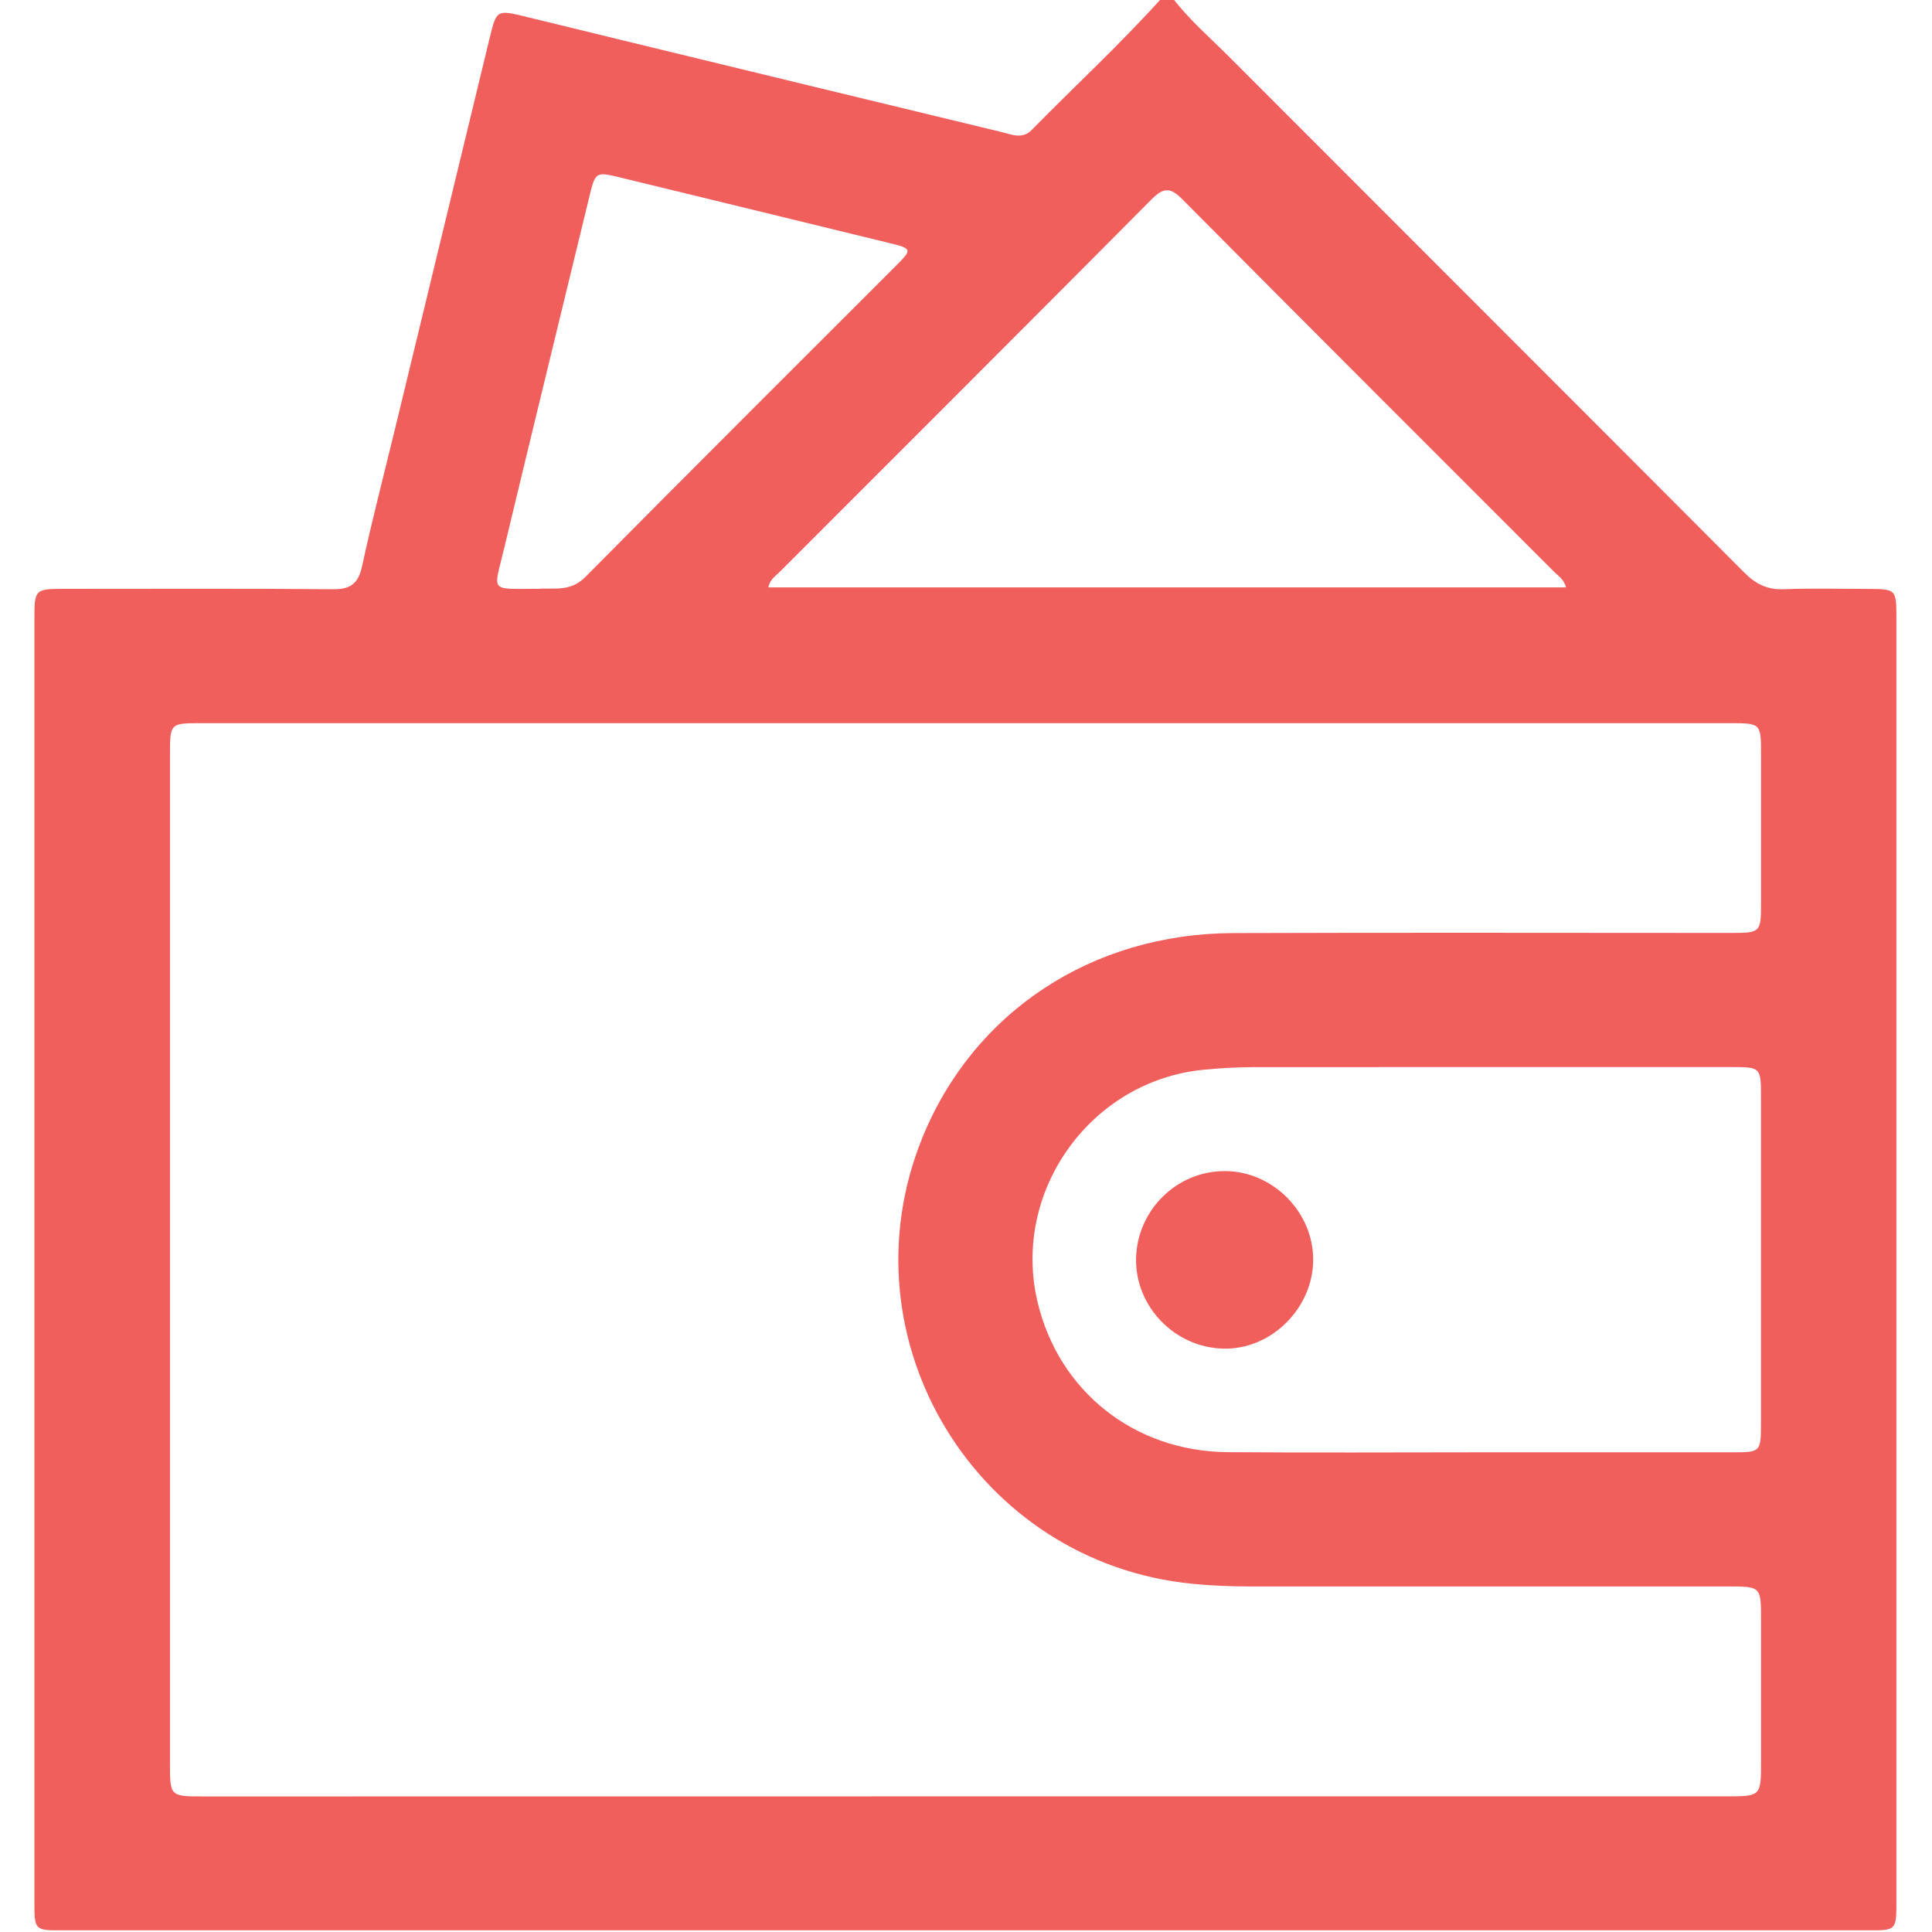 <svg width="512" height="512" viewBox="0 0 512 512" fill="none" xmlns="http://www.w3.org/2000/svg">
<g clip-path="url(#clip0_2548_1849)">
<g clip-path="url(#clip1_2548_1849)">
<path d="M307.812 -0.453C308.82 -0.453 309.808 -0.453 310.816 -0.453C315.184 5.278 320.638 9.941 325.677 15C371.207 60.61 416.797 106.12 462.288 151.77C465.331 154.833 468.453 156.334 472.821 156.157C480.132 155.86 487.464 156.058 494.795 156.077C502.502 156.097 502.562 156.097 502.562 163.844C502.581 277.235 502.581 390.607 502.562 503.998C502.562 511.547 502.483 511.567 495.131 511.567C335.617 511.567 176.122 511.567 16.608 511.567C9.177 511.567 9.118 511.547 9.118 504.077C9.098 483.071 9.118 462.104 9.118 441.117C9.118 348.87 9.118 256.644 9.118 164.397C9.118 156.077 9.158 156.058 17.319 156.058C40.954 156.058 64.608 155.939 88.243 156.157C93.005 156.196 94.982 154.576 95.97 149.971C98.618 137.778 101.76 125.704 104.704 113.571C113.044 79.126 121.383 44.702 129.722 10.258C131.58 2.551 131.6 2.551 139.425 4.448C148.16 6.562 156.875 8.716 165.609 10.831C198.907 18.913 232.205 26.996 265.523 35.019C268.171 35.651 270.918 36.995 273.467 34.386C284.889 22.747 296.904 11.68 307.812 -0.453ZM255.366 476.055C322.653 476.055 389.921 476.055 457.209 476.055C466.675 476.055 466.695 476.055 466.695 466.846C466.695 454.357 466.695 441.868 466.695 429.379C466.695 420.446 466.675 420.427 457.98 420.427C415.671 420.427 373.381 420.427 331.072 420.427C326.072 420.427 321.112 420.229 316.112 419.735C258.804 414.162 222.819 354.957 244.398 301.601C257.895 268.263 289.276 247.415 326.784 247.277C370.753 247.119 414.722 247.237 458.691 247.237C466.596 247.237 466.695 247.138 466.695 239.056C466.714 226.073 466.714 213.07 466.695 200.086C466.695 191.668 466.675 191.648 458.474 191.648C323.404 191.648 188.355 191.648 53.285 191.648C45.064 191.648 45.044 191.668 45.044 200.067C45.044 289.171 45.044 378.256 45.044 467.36C45.044 476.055 45.064 476.075 54.016 476.075C121.126 476.055 188.236 476.055 255.366 476.055ZM392.233 384.876C414.702 384.876 437.191 384.876 459.66 384.876C466.398 384.876 466.655 384.619 466.675 377.801C466.695 348.673 466.695 319.525 466.675 290.396C466.675 282.946 466.497 282.788 459.185 282.788C416.896 282.788 374.606 282.768 332.317 282.808C327.831 282.808 323.325 283.065 318.879 283.499C288.96 286.464 268.053 315.77 274.949 344.977C280.542 368.671 300.54 384.619 325.301 384.836C347.632 385.014 369.943 384.876 392.233 384.876ZM203.63 155.663C274.317 155.663 344.589 155.663 415.018 155.663C414.465 153.509 412.943 152.619 411.797 151.473C378.974 118.61 346.09 85.826 313.385 52.863C310.125 49.563 308.346 49.642 305.125 52.883C272.4 85.845 239.517 118.63 206.693 151.493C205.587 152.639 204.025 153.509 203.63 155.663ZM142.389 156.058C146.539 155.702 151.084 156.987 155.076 152.955C182.584 125.171 210.31 97.603 237.936 69.937C241.631 66.242 241.493 65.827 236.395 64.582C212.325 58.693 188.256 52.844 164.186 46.994C157.922 45.472 157.764 45.591 156.203 52.033C148.634 83.217 141.026 114.381 133.536 145.584C130.789 157.125 129.604 156.018 142.389 156.058Z" fill="#F15F5C"/>
<path d="M348.008 334.026C347.87 346.812 336.803 357.7 324.215 357.404C311.291 357.107 300.778 346.199 301.074 333.433C301.391 320.647 311.844 310.352 324.551 310.352C337.277 310.312 348.146 321.28 348.008 334.026Z" fill="#F15F5C"/>
</g>
</g>
<defs>
<clipPath id="clip0_2548_1849">
<rect width="512" height="512" fill="white"/>
</clipPath>
<clipPath id="clip1_2548_1849">
<rect width="493.483" height="512" fill="white" transform="translate(9.119 -0.453)"/>
</clipPath>
</defs>
</svg>
